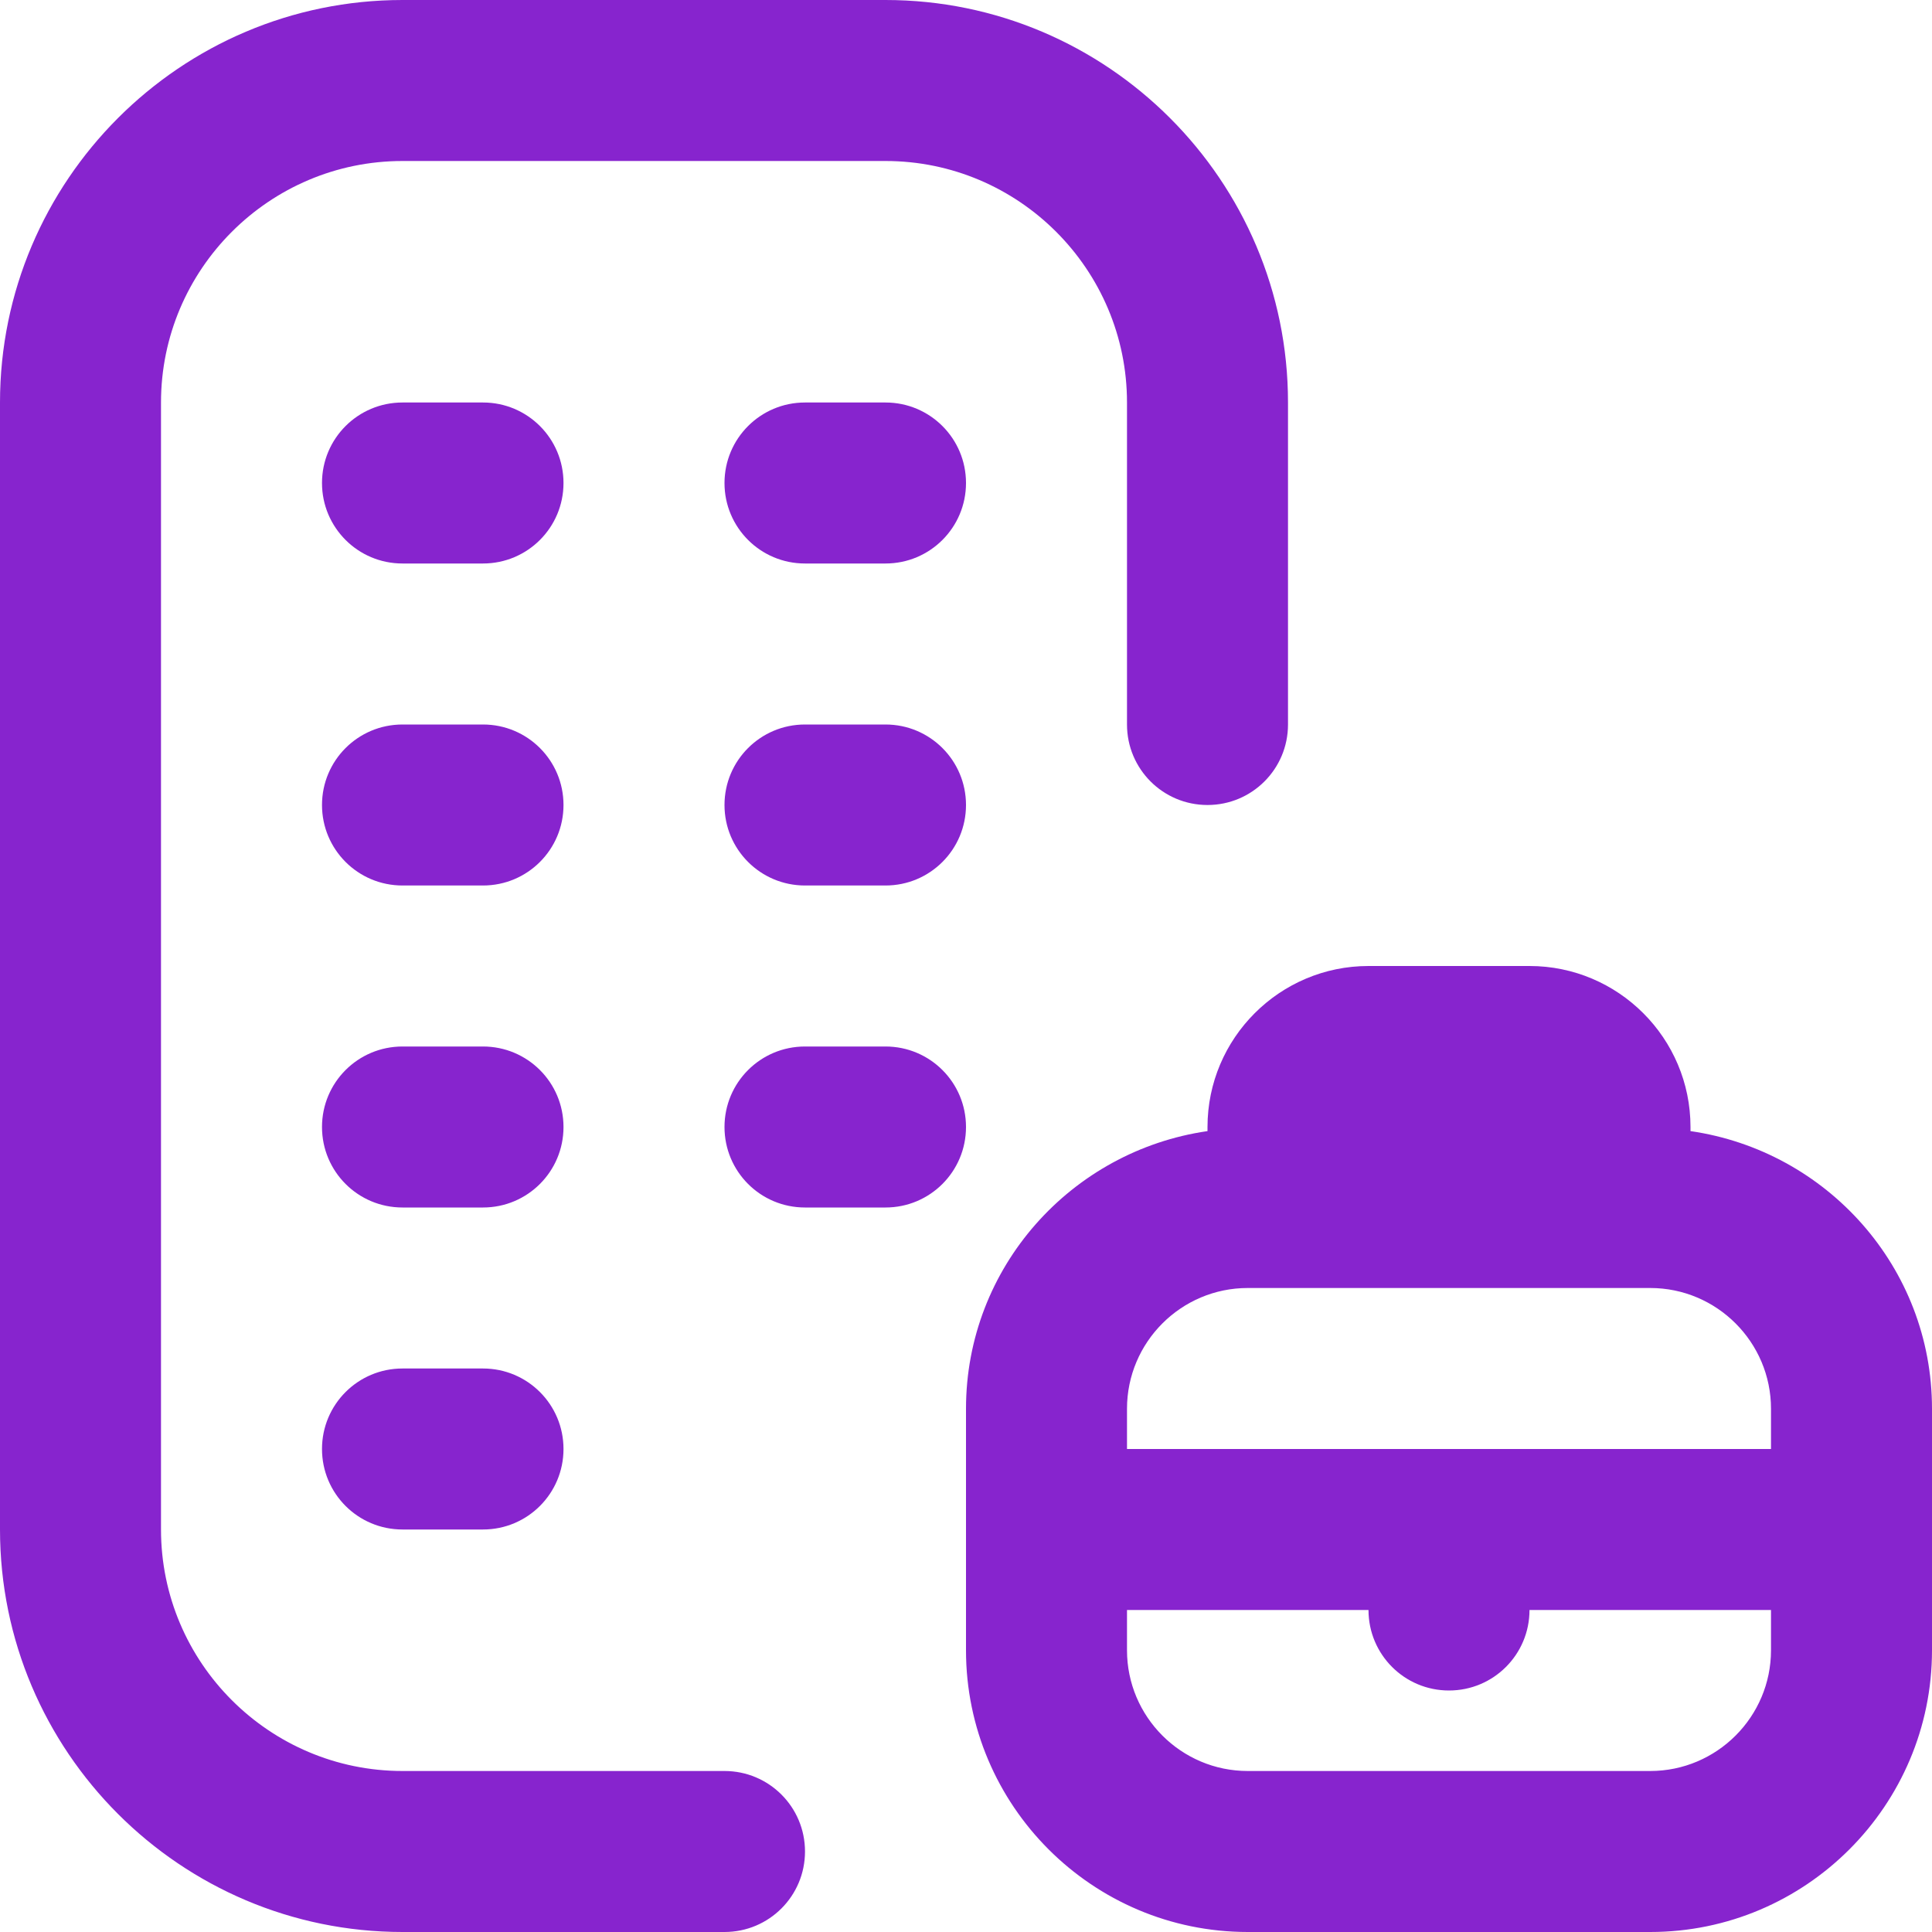 <svg width="24" height="24" viewBox="0 0 24 24" fill="none" xmlns="http://www.w3.org/2000/svg">
<g clip-path="url(#clip0_1_1472)">
<path d="M10 23C10 23.553 9.553 24 9 24H5C2.243 24 0 21.757 0 19V5C0 2.243 2.243 0 5 0H11C13.757 0 16 2.243 16 5V9C16 9.553 15.553 10 15 10C14.447 10 14 9.553 14 9V5C14 3.346 12.654 2 11 2H5C3.346 2 2 3.346 2 5V19C2 20.654 3.346 22 5 22H9C9.553 22 10 22.447 10 23ZM6 13H5C4.447 13 4 13.447 4 14C4 14.553 4.447 15 5 15H6C6.553 15 7 14.553 7 14C7 13.447 6.553 13 6 13ZM11 13H10C9.447 13 9 13.447 9 14C9 14.553 9.447 15 10 15H11C11.553 15 12 14.553 12 14C12 13.447 11.553 13 11 13ZM6 17H5C4.447 17 4 17.447 4 18C4 18.553 4.447 19 5 19H6C6.553 19 7 18.553 7 18C7 17.447 6.553 17 6 17ZM6 5H5C4.447 5 4 5.447 4 6C4 6.553 4.447 7 5 7H6C6.553 7 7 6.553 7 6C7 5.447 6.553 5 6 5ZM11 5H10C9.447 5 9 5.447 9 6C9 6.553 9.447 7 10 7H11C11.553 7 12 6.553 12 6C12 5.447 11.553 5 11 5ZM6 9H5C4.447 9 4 9.447 4 10C4 10.553 4.447 11 5 11H6C6.553 11 7 10.553 7 10C7 9.447 6.553 9 6 9ZM11 9H10C9.447 9 9 9.447 9 10C9 10.553 9.447 11 10 11H11C11.553 11 12 10.553 12 10C12 9.447 11.553 9 11 9ZM24 17.5V20.5C24 22.43 22.43 24 20.5 24H15.5C13.57 24 12 22.43 12 20.5V17.5C12 15.742 13.308 14.296 15 14.051V14C15 12.897 15.897 12 17 12H19C20.103 12 21 12.897 21 14V14.051C22.692 14.296 24 15.742 24 17.5ZM14 17.5V18H22V17.5C22 16.673 21.327 16 20.5 16H15.5C14.673 16 14 16.673 14 17.5ZM22 20.5V20H19C19 20.553 18.553 21 18 21C17.447 21 17 20.553 17 20H14V20.5C14 21.327 14.673 22 15.5 22H20.5C21.327 22 22 21.327 22 20.5Z" fill="#8724CE"/>
</g>
<defs>
<clipPath id="clip0_1_1472">
<rect width="24" height="24" fill="white"/>
</clipPath>
</defs>
</svg>

